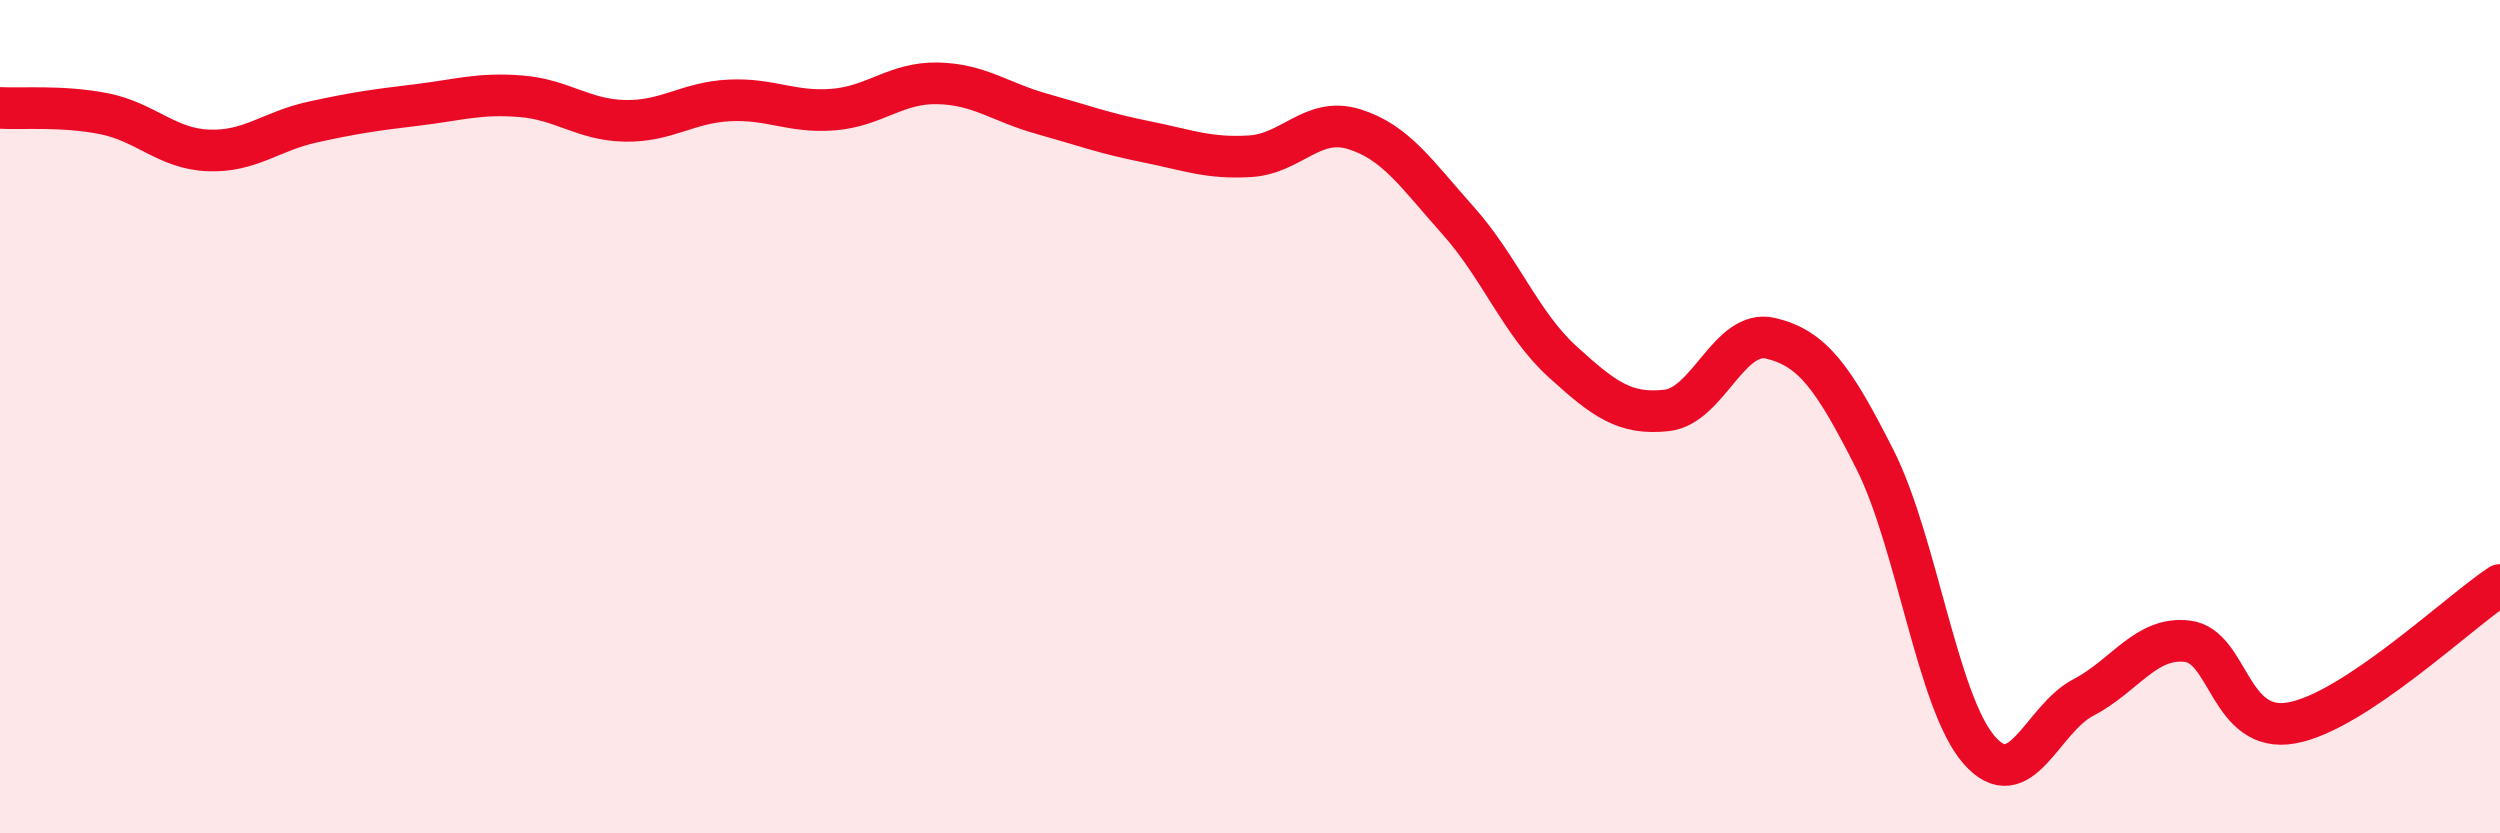 
    <svg width="60" height="20" viewBox="0 0 60 20" xmlns="http://www.w3.org/2000/svg">
      <path
        d="M 0,2.59 C 0.5,2.62 1.5,2.53 2.5,2.73 C 3.5,2.93 4,3.57 5,3.61 C 6,3.65 6.5,3.15 7.5,2.93 C 8.5,2.71 9,2.64 10,2.52 C 11,2.4 11.5,2.23 12.5,2.31 C 13.5,2.39 14,2.88 15,2.9 C 16,2.92 16.5,2.46 17.5,2.41 C 18.5,2.36 19,2.71 20,2.63 C 21,2.55 21.5,1.98 22.5,2 C 23.5,2.02 24,2.45 25,2.73 C 26,3.01 26.5,3.2 27.5,3.4 C 28.5,3.6 29,3.81 30,3.75 C 31,3.69 31.5,2.79 32.5,3.1 C 33.5,3.41 34,4.18 35,5.3 C 36,6.42 36.5,7.77 37.5,8.68 C 38.5,9.59 39,9.96 40,9.85 C 41,9.74 41.5,7.88 42.5,8.12 C 43.5,8.36 44,9.05 45,11.03 C 46,13.01 46.5,16.86 47.5,18 C 48.5,19.14 49,17.26 50,16.74 C 51,16.22 51.5,15.27 52.5,15.39 C 53.5,15.51 53.5,17.62 55,17.35 C 56.5,17.08 59,14.7 60,14.04L60 20L0 20Z"
        fill="#EB0A25"
        opacity="0.1"
        stroke-linecap="round"
        stroke-linejoin="round"
      />
      <path
        d="M 0,2.59 C 0.5,2.62 1.5,2.53 2.5,2.73 C 3.5,2.93 4,3.57 5,3.61 C 6,3.65 6.5,3.15 7.5,2.93 C 8.5,2.71 9,2.64 10,2.52 C 11,2.4 11.5,2.23 12.5,2.31 C 13.5,2.39 14,2.88 15,2.9 C 16,2.92 16.5,2.46 17.5,2.41 C 18.5,2.36 19,2.71 20,2.63 C 21,2.55 21.5,1.98 22.5,2 C 23.5,2.02 24,2.45 25,2.73 C 26,3.01 26.5,3.2 27.5,3.4 C 28.5,3.6 29,3.81 30,3.75 C 31,3.69 31.5,2.79 32.5,3.1 C 33.5,3.41 34,4.18 35,5.3 C 36,6.42 36.5,7.77 37.5,8.68 C 38.5,9.59 39,9.96 40,9.85 C 41,9.74 41.5,7.88 42.5,8.12 C 43.5,8.36 44,9.05 45,11.03 C 46,13.01 46.5,16.86 47.5,18 C 48.5,19.14 49,17.26 50,16.74 C 51,16.22 51.5,15.27 52.5,15.39 C 53.5,15.51 53.5,17.62 55,17.35 C 56.5,17.08 59,14.7 60,14.04"
        stroke="#EB0A25"
        stroke-width="1"
        fill="none"
        stroke-linecap="round"
        stroke-linejoin="round"
      />
    </svg>
  